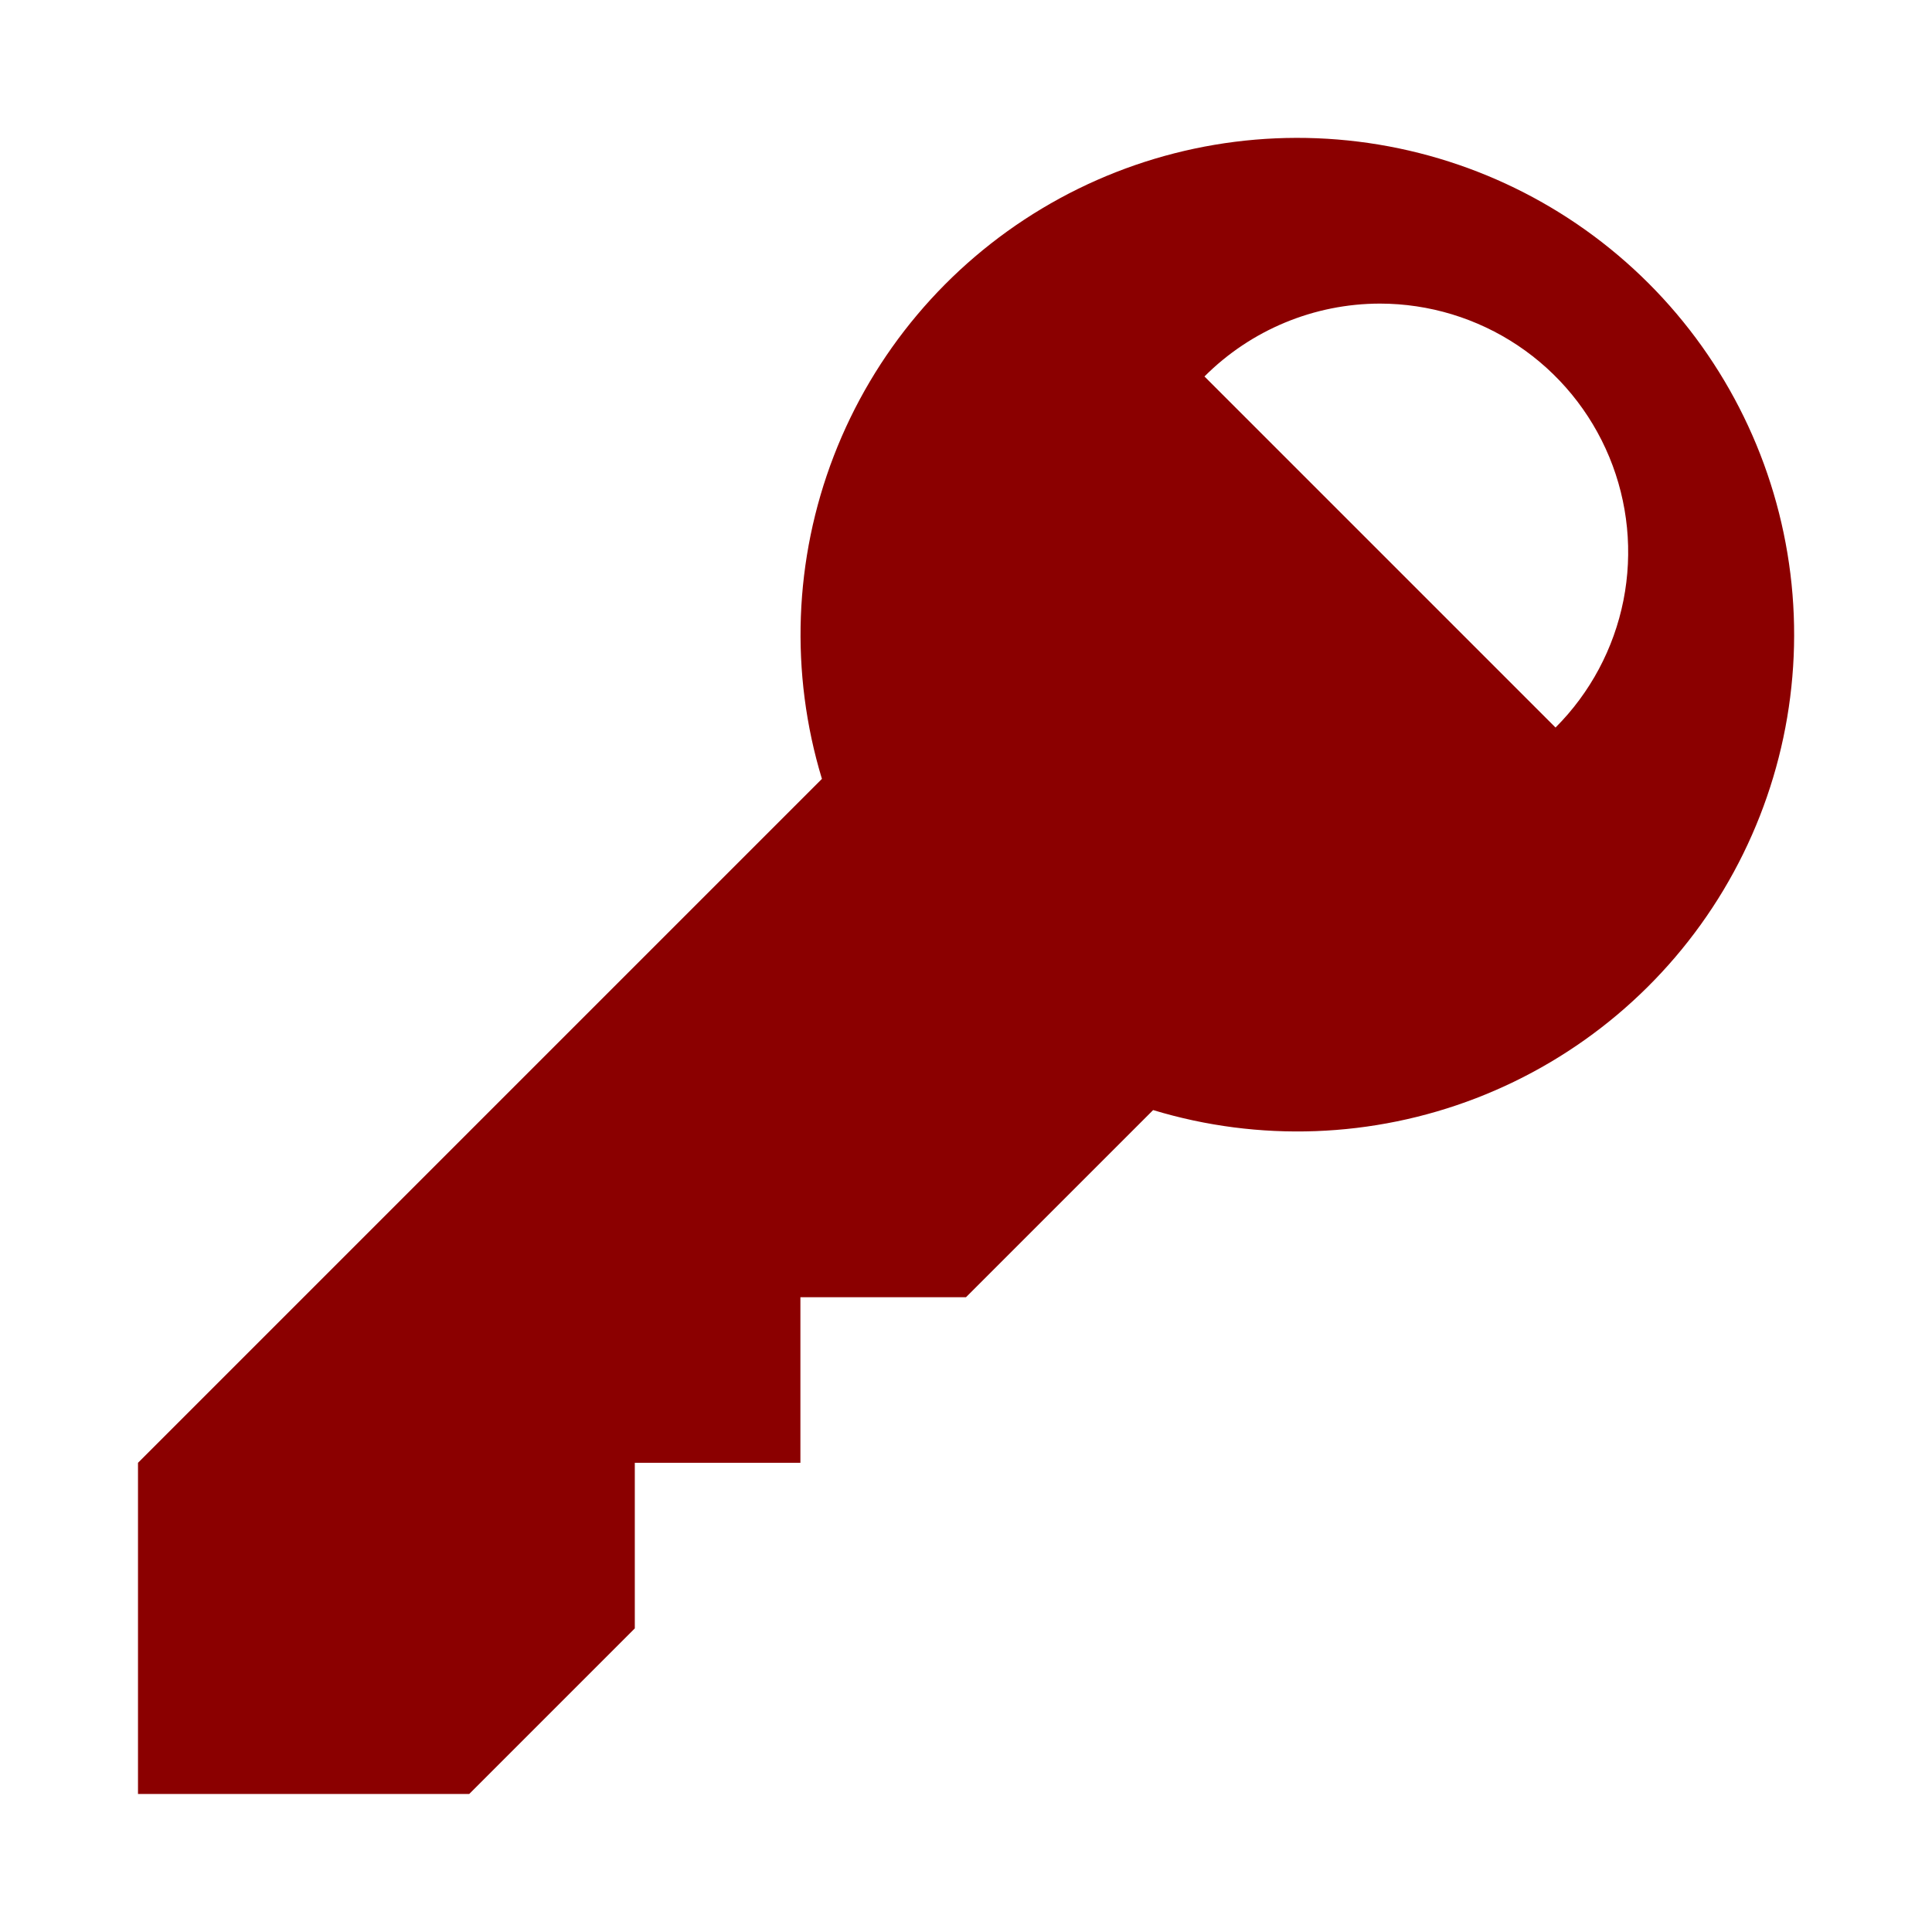<svg width="70" height="70" viewBox="0 0 70 70" fill="none" xmlns="http://www.w3.org/2000/svg">
<g clip-path="url(#clip0_521_17498)">
<path d="M41.78 40.22L35 47H29V53H23V59L17 65H5V53L29.78 28.22C28.615 24.38 28.767 20.261 30.211 16.517C31.655 12.773 34.309 9.619 37.751 7.556C41.193 5.493 45.226 4.639 49.208 5.131C53.191 5.622 56.895 7.43 59.733 10.267C62.57 13.105 64.378 16.809 64.87 20.792C65.361 24.774 64.507 28.807 62.444 32.249C60.381 35.691 57.227 38.345 53.483 39.789C49.739 41.233 45.62 41.385 41.78 40.22ZM56.36 26.36C57.617 25.102 58.473 23.498 58.82 21.754C59.166 20.009 58.988 18.201 58.307 16.557C57.627 14.914 56.475 13.508 54.996 12.519C53.517 11.53 51.779 11.002 50 11C47.614 11.002 45.326 11.952 43.64 13.64L56.36 26.36Z" fill="#8B0000"/>
</g>
<defs>
<clipPath id="clip0_521_17498">
<rect width="60" height="60" fill="white" transform="translate(5 5)"/>
</clipPath>
</defs>
</svg>
